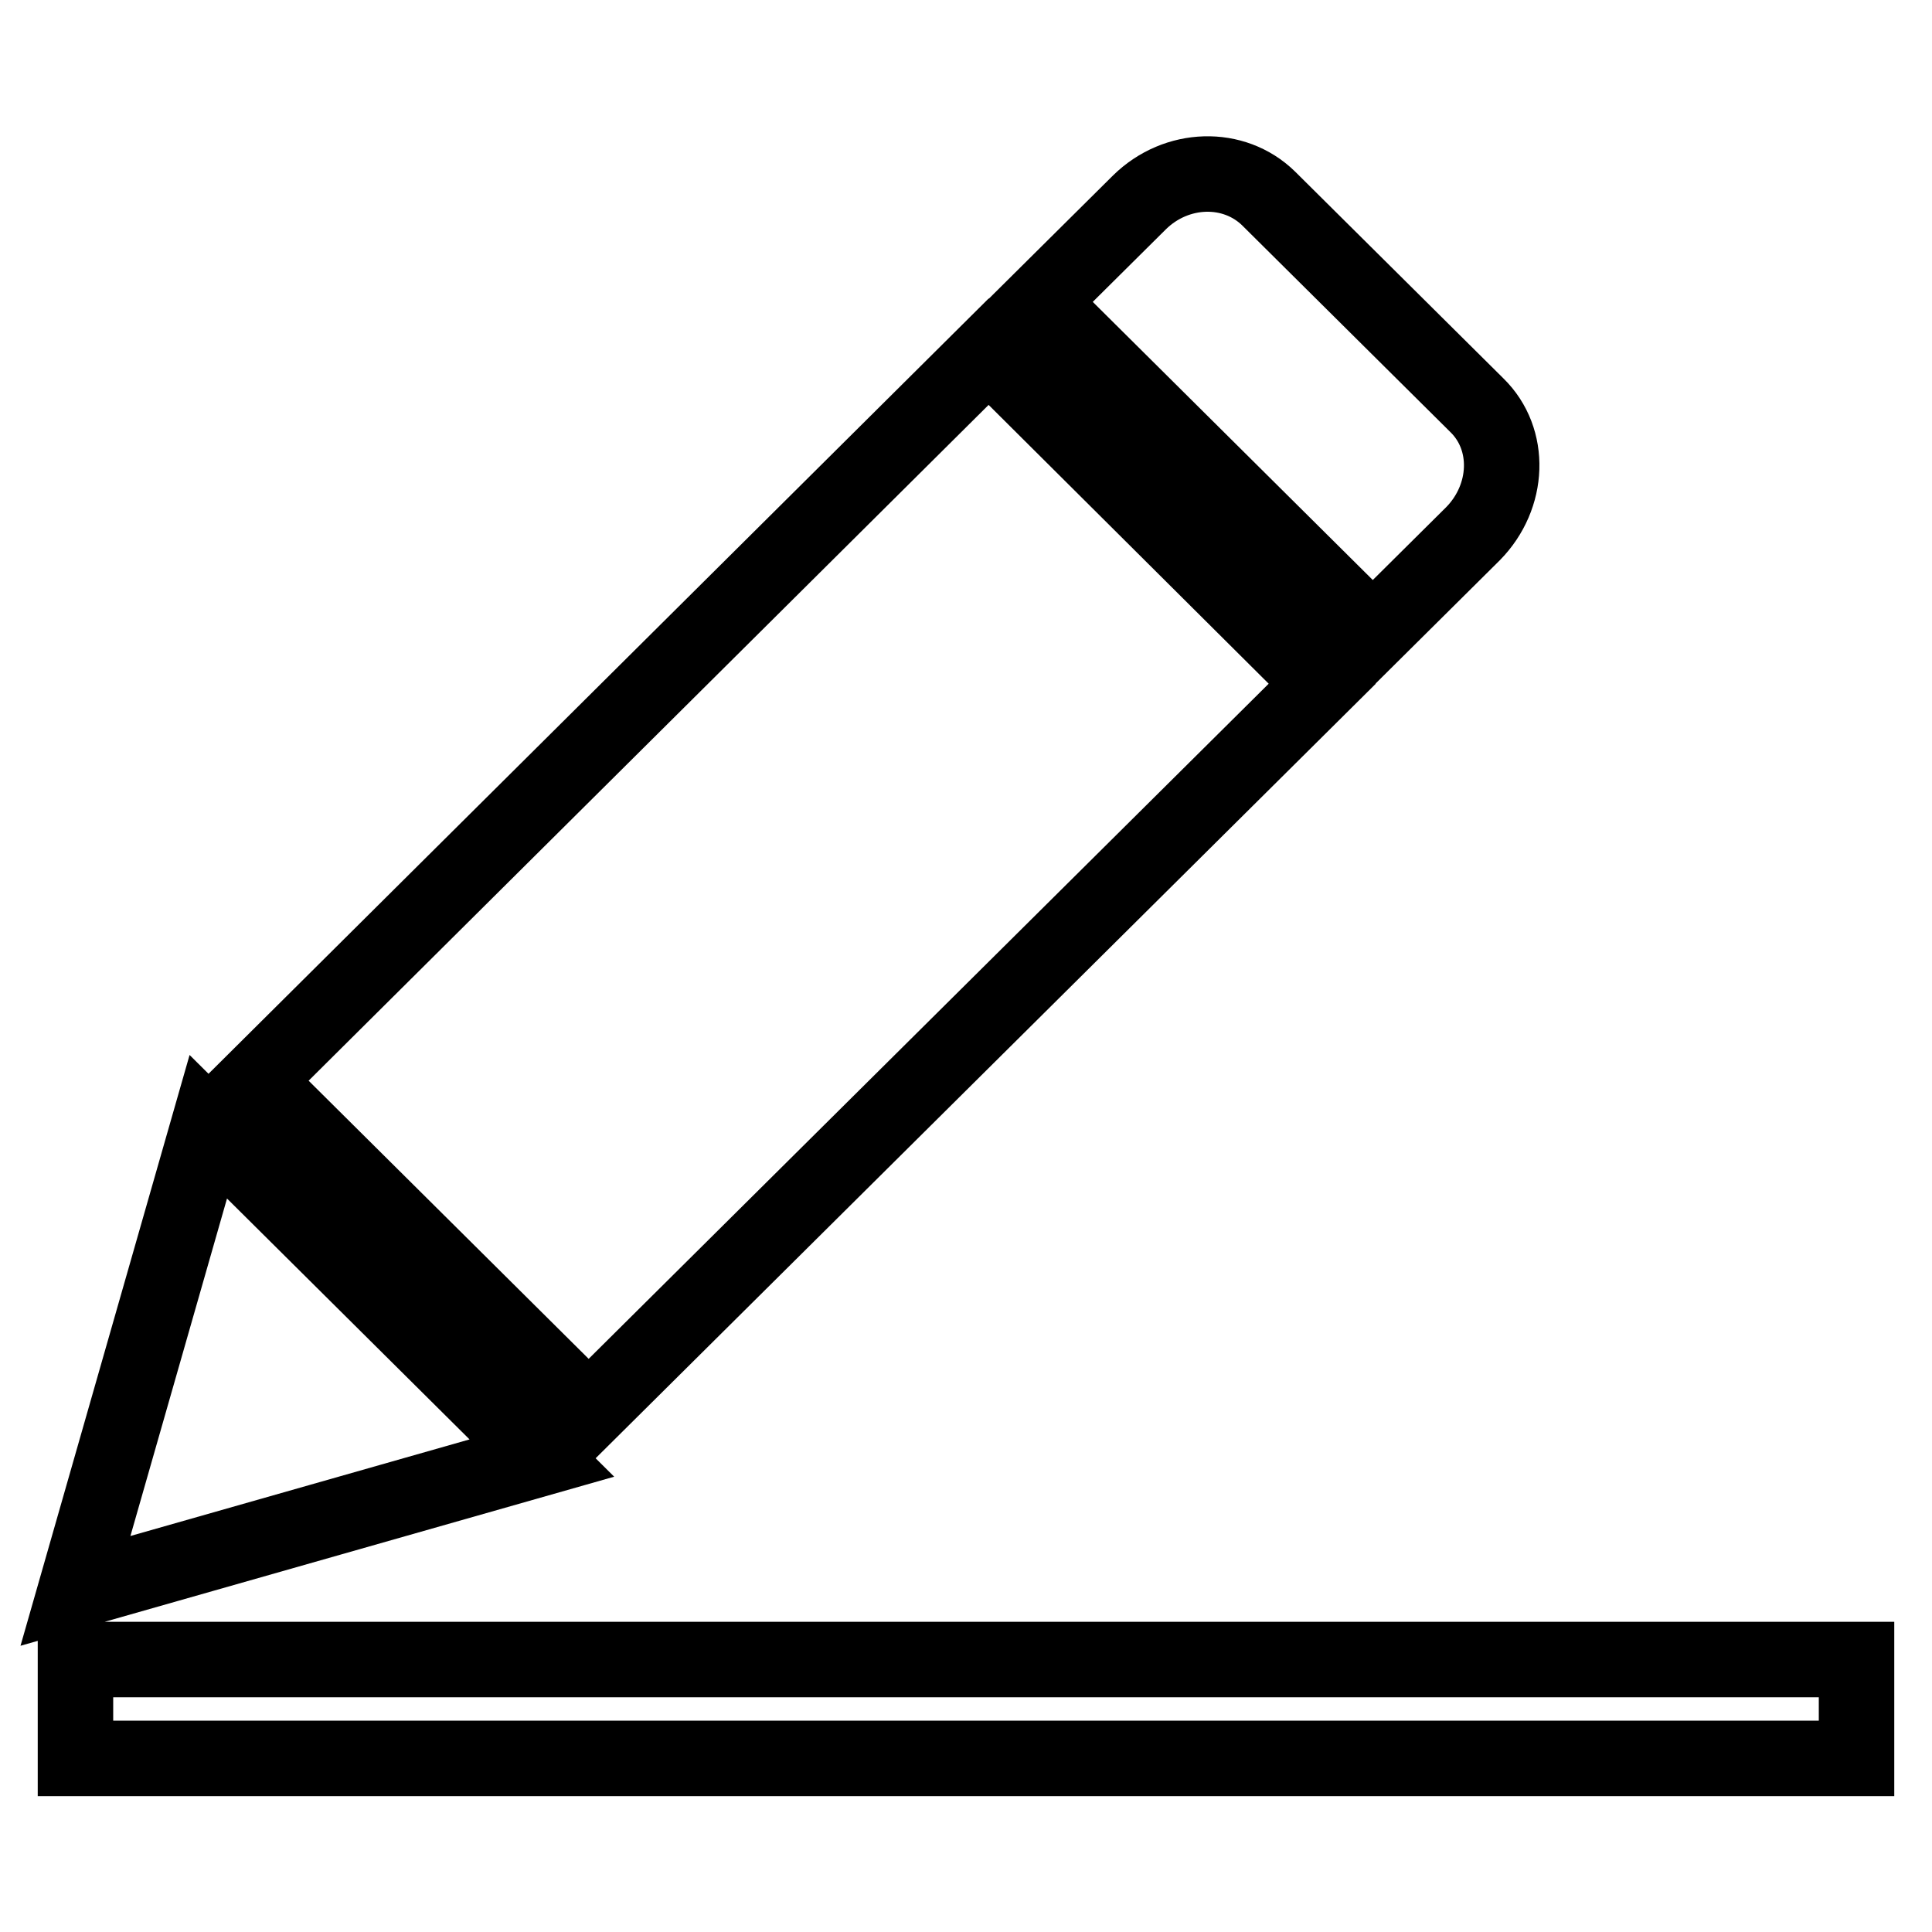 <?xml version="1.0" encoding="utf-8"?>
<!-- Svg Vector Icons : http://www.onlinewebfonts.com/icon -->
<!DOCTYPE svg PUBLIC "-//W3C//DTD SVG 1.1//EN" "http://www.w3.org/Graphics/SVG/1.1/DTD/svg11.dtd">
<svg version="1.1" xmlns="http://www.w3.org/2000/svg" xmlns:xlink="http://www.w3.org/1999/xlink" x="0px" y="0px" viewBox="0 0 256 256" enable-background="new 0 0 256 256" xml:space="preserve">
<g> <path stroke-width="10" fill-opacity="0" stroke="#000000"  d="M10,219.9h236V233H10V219.9z M10,210.8l61.8-17.6l-44.2-43.9L10,210.8z M175.2,90.6L131,46.6l-97.2,96.6 L78,187.1L175.2,90.6z M195.7,53.7l-27.6-27.4c-4.6-4.5-12.2-4.3-17.1,0.5L137.7,40l44.2,43.9l13.3-13.2 C200,65.8,200.3,58.2,195.7,53.7z"/></g>
</svg>